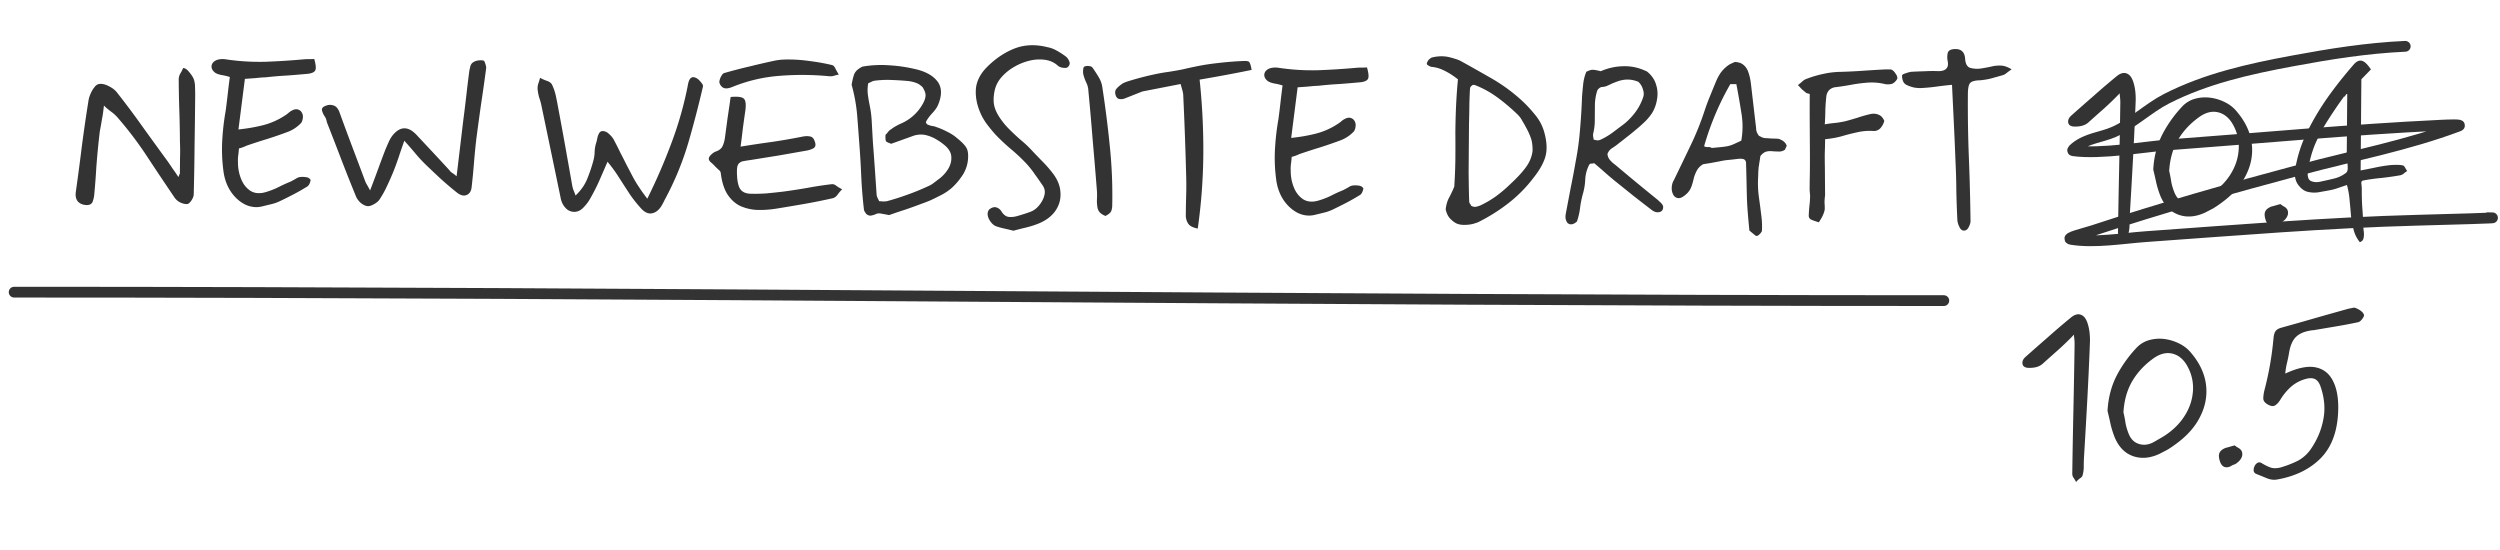 <svg xmlns="http://www.w3.org/2000/svg" width="232" height="51" fill="none"><path fill="#333" d="M7.89 19.02c-.305-.043-.538-.164-.696-.366-.158-.214-.21-.508-.153-.881.198-1.398.382-2.797.554-4.196.184-1.412.389-2.817.613-4.215.029-.2.09-.412.186-.638.095-.226.21-.425.344-.598.135-.185.27-.29.403-.316.254-.065.56-.01.919.167.358.176.623.378.795.606a75.875 75.875 0 0 1 2.335 3.12c.752 1.045 1.51 2.091 2.275 3.138.158.214.342.482.553.804.224.309.402.57.534.784l.143-.338.011-1.46c.018-.494.015-.98-.008-1.46a104.49 104.49 0 0 0-.056-2.901c-.033-.974-.052-1.94-.057-2.9.001-.187.05-.367.144-.54.108-.172.196-.345.264-.517.174.001.353.116.538.344.198.228.343.443.434.643.092.241.136.502.134.782.011.28.016.553.014.82-.013 1.52-.032 3.04-.057 4.56-.012 1.52-.038 3.04-.077 4.559-.001.173-.076.373-.225.598-.148.212-.282.318-.402.317-.174.012-.38-.037-.619-.145a1.444 1.444 0 0 1-.497-.404c-.883-1.3-1.726-2.56-2.53-3.78a33.182 33.182 0 0 0-2.71-3.602 3.676 3.676 0 0 0-.715-.666 5.634 5.634 0 0 1-.636-.545c-.058.533-.114.932-.17 1.198l-.105.62c-.027.16-.062.346-.104.559a70.984 70.984 0 0 0-.327 3.357c-.046.8-.106 1.6-.18 2.399-.015.28-.07.546-.166.799-.095.239-.33.337-.702.294Zm16.44.132c-.507.13-1.02.078-1.538-.152-.505-.244-.942-.621-1.311-1.131-.37-.523-.611-1.138-.725-1.846a15.036 15.036 0 0 1-.137-2.881c.047-.96.155-1.912.323-2.857.07-.52.135-1.04.192-1.56.058-.519.122-1.045.193-1.578a5.1 5.1 0 0 0-.779-.186c-.266-.055-.465-.13-.598-.225-.238-.188-.343-.402-.315-.642.042-.24.21-.418.505-.536.254-.078.52-.096.8-.054a21.03 21.03 0 0 0 3.638.23 66.758 66.758 0 0 0 3.642-.231c.16-.012.32-.018.48-.016.174.001.327-.004.46-.017.143.495.18.835.113 1.021-.069.186-.296.305-.683.355a97.34 97.34 0 0 1-1.962.164c-.653.035-1.307.09-1.961.164-.307.011-.62.035-.94.073l-1.001.072-.598 4.695c.827-.087 1.595-.22 2.303-.401a6.72 6.72 0 0 0 2.028-.904c.107-.066.214-.145.322-.238.12-.105.241-.184.361-.237.201-.105.388-.123.56-.055a.6.6 0 0 1 .358.383c.052.107.064.254.036.44-.028.186-.082.326-.163.419a3.304 3.304 0 0 1-1.207.81c-.628.235-1.27.457-1.925.665a53.15 53.15 0 0 0-1.925.624 3.324 3.324 0 0 1-.702.255c-.015.213-.037.426-.065.639a3.425 3.425 0 0 0-.026.64 4.061 4.061 0 0 0 .288 1.542c.196.495.493.87.891 1.127.412.244.911.268 1.5.072a6.82 6.82 0 0 0 1.123-.45c.362-.184.723-.348 1.084-.492.174-.092.342-.184.502-.276a.86.86 0 0 1 .482-.156c.146-.012.3-.004.46.024.16.014.292.089.398.223.026.027.005.133-.063.32-.068.172-.155.285-.263.337-.401.25-.817.487-1.245.71-.429.224-.864.44-1.305.65a4.041 4.041 0 0 1-.803.273l-.801.194Zm9.76-.022c-.199-.028-.405-.13-.617-.305a1.804 1.804 0 0 1-.415-.543c-.471-1.15-.929-2.3-1.373-3.451a377.776 377.776 0 0 0-1.352-3.491 1.575 1.575 0 0 0-.058-.24.922.922 0 0 0-.118-.261 1.79 1.79 0 0 1-.275-.583c-.038-.2.076-.346.343-.437a.97.97 0 0 1 .72-.034c.24.068.425.277.556.624.391 1.083.79 2.16 1.194 3.23.405 1.07.81 2.147 1.214 3.23.04.093.092.194.158.301.065.107.157.275.276.502.272-.704.517-1.356.735-1.954.218-.598.436-1.183.654-1.755.11-.265.218-.518.327-.757.108-.252.237-.471.385-.657.7-.848 1.44-.855 2.22-.022l1.527 1.632c.516.551 1.024 1.102 1.527 1.652a.9.9 0 0 0 .258.243c.106.067.239.168.397.303l.622-5.215c.1-.76.193-1.519.279-2.278.086-.76.178-1.519.278-2.278.028-.147.062-.3.104-.46a.607.607 0 0 1 .242-.337c.134-.093.288-.151.462-.177.187-.025.353-.023.5.004.066.014.126.115.177.302.066.174.091.314.077.42a150.797 150.797 0 0 1-.466 3.297 274.186 274.186 0 0 0-.447 3.276 63.641 63.641 0 0 0-.218 2.239c-.06.746-.132 1.492-.218 2.238-.043.373-.205.612-.486.716-.267.105-.573.015-.918-.267-.49-.39-.973-.802-1.45-1.232a137.25 137.25 0 0 1-1.409-1.331c-.318-.31-.628-.645-.932-1.008a50.036 50.036 0 0 0-1.05-1.208c-.191.545-.369 1.063-.533 1.556-.164.491-.34.97-.531 1.435-.177.425-.367.85-.57 1.276-.19.412-.414.81-.67 1.194-.108.16-.283.305-.524.436-.227.132-.428.19-.601.175Zm19.37.516a1.07 1.07 0 0 1-.918-.288 1.798 1.798 0 0 1-.512-.984c-.296-1.429-.59-2.851-.886-4.267l-.886-4.247a5.206 5.206 0 0 0-.214-.782 4.246 4.246 0 0 1-.153-.801c-.012-.174.01-.347.064-.52a4.85 4.85 0 0 0 .164-.538c.186.108.399.203.638.285.24.082.398.203.477.364a4.8 4.8 0 0 1 .352 1.043c.077.36.147.72.211 1.081.23 1.215.454 2.43.67 3.646.218 1.215.434 2.437.651 3.665.026.12.065.247.117.381.053.12.111.274.177.461.51-.489.874-1.012 1.092-1.57a14.22 14.22 0 0 0 .574-1.716c.069-.266.104-.54.107-.82.015-.28.064-.546.146-.798a3.61 3.61 0 0 0 .104-.44 1.69 1.69 0 0 1 .163-.438c.081-.133.188-.199.322-.198.226.002.432.097.617.285.199.175.344.357.436.544.236.442.44.844.61 1.205.184.348.361.696.532 1.044.184.348.394.75.63 1.205.08.148.191.342.336.583.158.241.322.49.494.744.184.255.35.476.494.664a53.71 53.71 0 0 0 2.283-5.282 33.11 33.11 0 0 0 1.503-5.368c.111-.56.36-.744.745-.554.146.068.291.196.437.384.158.174.224.315.196.421a97.33 97.33 0 0 1-1.341 5.15 27.329 27.329 0 0 1-2.203 5.342 6.733 6.733 0 0 1-.224.438c-.243.452-.546.723-.906.813-.348.09-.693-.046-1.037-.408a12.542 12.542 0 0 1-1.09-1.37l-.987-1.527a13.334 13.334 0 0 0-1.068-1.469c-.204.479-.449 1.043-.734 1.694a17.562 17.562 0 0 1-.833 1.654 3.727 3.727 0 0 1-.587.815c-.242.278-.496.436-.764.474ZM67.93 8.082c-.334.13-.594.155-.78.074-.173-.082-.299-.23-.377-.444-.026-.08-.018-.186.023-.32.04-.146.102-.279.183-.398.08-.133.161-.205.242-.218.761-.22 1.53-.421 2.305-.601.788-.194 1.57-.375 2.344-.542.427-.09.928-.126 1.5-.108.588.005 1.214.057 1.88.155.666.086 1.318.204 1.957.356.133.028.245.149.337.363.105.2.204.375.296.522a3.36 3.36 0 0 0-.461.117 1.235 1.235 0 0 1-.44.036 26.27 26.27 0 0 0-4.58-.037 14.403 14.403 0 0 0-4.429 1.045Zm9.228 9.014c.16-.025.32.03.479.164.172.121.345.223.517.304a3.972 3.972 0 0 0-.424.497c-.134.185-.289.297-.462.336-.855.193-1.717.366-2.585.52-.868.152-1.735.299-2.603.438a9.542 9.542 0 0 1-1.821.126 4.354 4.354 0 0 1-1.577-.373c-.465-.23-.856-.587-1.172-1.07-.316-.495-.524-1.157-.624-1.984-.012-.107-.078-.208-.198-.302a7.59 7.59 0 0 1-.317-.303 3.309 3.309 0 0 0-.377-.363c-.146-.12-.218-.241-.217-.361 0-.107.068-.226.203-.359.148-.145.288-.244.422-.296.32-.104.535-.27.644-.495.109-.226.184-.485.226-.778l.255-1.898c.099-.64.19-1.272.276-1.898.667-.062 1.08-.005 1.238.17.172.174.21.581.11 1.22-.07.48-.14.98-.211 1.499a90.105 90.105 0 0 1-.214 1.718c1.001-.165 1.969-.31 2.903-.436a59.46 59.46 0 0 0 2.764-.478c.294-.065.548-.076.76-.034.214.028.366.183.457.464.117.307.076.52-.125.639a2.14 2.14 0 0 1-.642.214l-2.624.46-2.603.418c-.2.026-.4.057-.601.096a.739.739 0 0 0-.462.236c-.108.12-.163.339-.165.659-.006.693.07 1.214.227 1.562.17.348.49.537.956.567.506.018 1.02.008 1.54-.027a58.92 58.92 0 0 0 1.581-.168 59.17 59.17 0 0 0 2.223-.342 32.56 32.56 0 0 1 2.243-.342Zm4.558 2.717a.728.728 0 0 0-.44.056 1.87 1.87 0 0 1-.442.137c-.147.025-.3-.03-.459-.164a2.097 2.097 0 0 0-.118-.18.68.68 0 0 1-.079-.181 43.567 43.567 0 0 1-.255-3.143 84.504 84.504 0 0 0-.158-2.721c-.072-1-.144-1.961-.217-2.882a15.353 15.353 0 0 0-.517-2.864c.057-.36.133-.679.228-.958.11-.293.371-.537.786-.734a10.21 10.21 0 0 1 2.461-.12c.826.046 1.645.166 2.457.36.945.22 1.622.6 2.031 1.136.41.537.437 1.243.083 2.12-.095.253-.284.532-.567.836-.282.305-.477.576-.586.815a.3.3 0 0 0 .178.242c.12.054.253.095.399.123.147.015.26.042.34.083a6.82 6.82 0 0 1 1.056.448c.345.163.663.372.955.628.384.31.648.579.793.806.159.228.222.575.192 1.042a3.199 3.199 0 0 1-.634 1.735 5.828 5.828 0 0 1-.888 1.013 4.95 4.95 0 0 1-1.126.73c-.281.145-.562.283-.843.414a16.08 16.08 0 0 1-.863.333c-.482.183-.97.359-1.464.528-.495.156-.996.326-1.504.508l-.8-.146Zm-.131-1.141c.08 0 .193.008.34.023.146 0 .266-.005.36-.018.668-.18 1.323-.389 1.965-.624.655-.235 1.29-.496 1.906-.785a2.1 2.1 0 0 0 .523-.315l.523-.396c.322-.25.591-.555.807-.914.217-.371.306-.75.27-1.138-.037-.4-.274-.769-.712-1.105a4.886 4.886 0 0 0-.576-.405 3.534 3.534 0 0 0-.957-.428c-.373-.11-.773-.106-1.2.01l-2.126.764c-.253-.082-.413-.157-.479-.224-.052-.067-.07-.268-.055-.6.08-.08.162-.173.243-.279a.94.94 0 0 1 .301-.257c.135-.106.276-.198.423-.277.16-.092.315-.17.462-.236.401-.17.77-.4 1.105-.691a4.06 4.06 0 0 0 .828-.974c.203-.318.318-.597.347-.837.042-.24-.05-.534-.273-.882a1.435 1.435 0 0 0-.219-.182 1.052 1.052 0 0 0-.258-.162 3.125 3.125 0 0 0-.939-.228c-.48-.043-.986-.074-1.519-.092a9.183 9.183 0 0 0-1.5.068.99.99 0 0 0-.301.098 2.07 2.07 0 0 1-.301.137c-.07.373-.08.74-.03 1.1.051.36.102.66.154.901a9.99 9.99 0 0 1 .206 1.662c.035.64.07 1.26.105 1.861.049.614.103 1.348.163 2.201.06.854.12 1.728.179 2.622 0 .053.025.147.077.28.066.121.118.228.158.322Zm12.454 2.74a22.04 22.04 0 0 0-.858-.207 6.716 6.716 0 0 1-.738-.206c-.213-.082-.398-.243-.556-.484-.159-.228-.237-.456-.235-.682.015-.227.103-.386.264-.478.214-.132.408-.164.58-.096a.81.81 0 0 1 .438.364c.197.308.423.477.676.505.266.03.546-.002.84-.093.415-.116.816-.247 1.204-.39.388-.157.71-.441.966-.852.176-.266.285-.538.327-.818.042-.28-.029-.547-.213-.802a49.717 49.717 0 0 0-.732-1.045 8.633 8.633 0 0 0-.812-1.007 17.02 17.02 0 0 0-1.43-1.332c-.49-.417-.953-.854-1.389-1.31a13.879 13.879 0 0 1-.792-.967 5.008 5.008 0 0 1-.612-1.065c-.327-.763-.46-1.504-.402-2.223.073-.733.432-1.417 1.077-2.052.78-.767 1.624-1.327 2.533-1.68.923-.352 1.93-.39 3.021-.115.307.056.599.165.878.327.292.162.564.338.816.526.145.108.257.262.336.463.091.2.037.387-.165.559-.08.052-.22.065-.42.036a.95.95 0 0 1-.439-.163c-.33-.31-.729-.5-1.195-.57a3.81 3.81 0 0 0-1.44.069 5.21 5.21 0 0 0-1.425.568c-.442.25-.825.554-1.148.911a2.804 2.804 0 0 0-.649 1.135 3.93 3.93 0 0 0-.13 1.219c.024.387.16.794.41 1.223.277.456.594.865.95 1.228.358.363.728.712 1.112 1.049.398.323.768.673 1.112 1.049.317.336.641.672.972 1.008.33.336.634.685.911 1.047.45.577.691 1.166.726 1.766.049.6-.089 1.152-.413 1.657-.324.504-.82.906-1.49 1.208-.401.17-.816.306-1.243.41-.428.103-.835.206-1.223.31Zm8.547-1.371c-.239-.096-.418-.21-.537-.345a.943.943 0 0 1-.197-.401 3.462 3.462 0 0 1-.053-.84 6.3 6.3 0 0 0-.013-.861 468.15 468.15 0 0 0-.384-4.583A264.787 264.787 0 0 0 101 8.407a1.856 1.856 0 0 0-.194-.741 4.405 4.405 0 0 1-.274-.762 1.422 1.422 0 0 1-.016-.42c.014-.16.049-.26.102-.3a.803.803 0 0 1 .421-.056c.173.014.286.062.339.142.184.255.369.537.553.845.184.295.302.596.353.903.291 1.882.529 3.757.714 5.626a44.26 44.26 0 0 1 .217 5.441c-.002.16-.03.32-.084.48-.055.16-.236.318-.544.476Zm8.567 1.168c-.453-.083-.752-.239-.897-.467a1.397 1.397 0 0 1-.213-.782 84.31 84.31 0 0 1 .035-1.88 30.22 30.22 0 0 0-.005-1.88 333.573 333.573 0 0 0-.262-7.222 2.043 2.043 0 0 0-.076-.56 71.15 71.15 0 0 0-.175-.622l-3.545.692-1.586.627a.943.943 0 0 1-.54.076c-.187-.029-.312-.17-.377-.423-.051-.228-.017-.407.105-.54.107-.132.275-.277.503-.436.094-.079.308-.17.642-.274a28.099 28.099 0 0 1 2.466-.64c.44-.09.807-.154 1.101-.192a27.73 27.73 0 0 0 1.422-.248c.441-.104.915-.206 1.423-.309a20.757 20.757 0 0 1 1.742-.266 29.945 29.945 0 0 1 2.422-.2c.213-.012.366-.004.459.023.094.014.16.081.199.202.052.107.104.307.155.601-1.563.32-3.172.621-4.827.901a61.39 61.39 0 0 1 .344 6.943 52.302 52.302 0 0 1-.515 6.876Zm10.873-1.272c-.508.129-1.021.078-1.539-.153-.505-.244-.942-.62-1.311-1.13-.369-.523-.611-1.139-.725-1.846a14.988 14.988 0 0 1-.137-2.881c.048-.96.155-1.912.323-2.858.071-.52.135-1.039.192-1.558.058-.52.122-1.046.193-1.579a5.108 5.108 0 0 0-.778-.186c-.267-.056-.466-.13-.599-.225-.238-.189-.343-.403-.315-.643.042-.24.211-.418.505-.535.254-.078.521-.096.8-.054a20.98 20.98 0 0 0 3.639.23 66.857 66.857 0 0 0 3.642-.232c.16-.012.32-.017.48-.016.173.002.326-.004.46-.016.142.494.18.835.112 1.02-.069.187-.296.305-.683.355a97.35 97.35 0 0 1-1.962.165 32.46 32.46 0 0 0-1.961.164c-.307.01-.62.035-.941.072l-1 .072-.598 4.696c.827-.087 1.595-.22 2.303-.402a6.73 6.73 0 0 0 2.028-.904 2.52 2.52 0 0 0 .322-.237 1.4 1.4 0 0 1 .361-.237c.201-.105.388-.124.561-.056a.6.6 0 0 1 .357.383c.052.107.064.254.036.44-.028.187-.082.327-.163.42a3.275 3.275 0 0 1-1.207.81c-.628.235-1.27.456-1.925.664-.642.195-1.283.403-1.925.625a3.35 3.35 0 0 1-.702.254c-.015.213-.037.427-.065.64a3.342 3.342 0 0 0-.025.64 4.047 4.047 0 0 0 .287 1.542c.196.495.493.87.891 1.127.412.243.911.267 1.5.072a6.815 6.815 0 0 0 1.123-.45 12.8 12.8 0 0 1 1.084-.492c.174-.092.342-.184.503-.276a.857.857 0 0 1 .481-.156c.147-.012.3-.005.46.023.16.015.292.09.398.224.026.026.005.133-.063.319-.068.173-.155.286-.262.338-.402.25-.818.487-1.246.71-.429.223-.864.44-1.305.65a4.106 4.106 0 0 1-.803.273l-.801.194Zm14.604.857a3.406 3.406 0 0 1-.741.074 1.711 1.711 0 0 1-.759-.146 2.277 2.277 0 0 1-.616-.505c-.158-.188-.276-.449-.354-.783.044-.426.154-.799.329-1.117.176-.332.332-.664.468-.997.062-.96.095-1.839.102-2.639.006-.813.006-1.6-.001-2.36.006-.76.025-1.54.058-2.34a51.34 51.34 0 0 1 .181-2.618 7.898 7.898 0 0 0-.497-.364 6.164 6.164 0 0 0-.896-.507 3.11 3.11 0 0 0-1.097-.29 1.69 1.69 0 0 1-.319-.162.192.192 0 0 1-.079-.16.844.844 0 0 1 .223-.379c.121-.105.222-.165.302-.177a3.545 3.545 0 0 1 1.3-.07c.24.042.486.104.739.186.253.069.485.164.698.286.929.514 1.851 1.035 2.767 1.562a15.806 15.806 0 0 1 2.585 1.86c.503.445.966.929 1.389 1.452.436.51.738 1.08.906 1.707.233.856.267 1.59.102 2.201-.164.599-.53 1.256-1.096 1.972a12.754 12.754 0 0 1-2.298 2.341 16.542 16.542 0 0 1-2.775 1.758 1.164 1.164 0 0 1-.301.117c-.107.04-.213.072-.32.098Zm-.127-1.721a.659.659 0 0 0 .419.123 2.15 2.15 0 0 0 .421-.116 9.347 9.347 0 0 0 1.487-.868c.483-.357.92-.726 1.309-1.11.632-.582 1.116-1.104 1.453-1.568.35-.464.561-.976.632-1.535.004-.48-.046-.867-.15-1.162a6.022 6.022 0 0 0-.433-.963 10.85 10.85 0 0 0-.374-.663 2.25 2.25 0 0 0-.455-.604 18.062 18.062 0 0 0-1.808-1.534 9.267 9.267 0 0 0-2.071-1.157c-.133-.041-.226-.049-.28-.022a.617.617 0 0 0-.1.079.545.545 0 0 0-.101.12c-.014.012-.028.092-.042.239-.016.253-.032.66-.05 1.22-.005.56-.016 1.206-.036 1.94l-.018 2.24-.017 2.22c.007.693.016 1.286.025 1.78.01.493.02.82.032.98 0 .053.019.113.059.18a.341.341 0 0 1 .098.18Zm8.957 1.612a1.07 1.07 0 0 1-.177-.422 1.626 1.626 0 0 1 .024-.44c.153-.811.306-1.617.459-2.416.167-.812.32-1.624.46-2.436a25.87 25.87 0 0 0 .404-2.997c.088-1.013.149-2.019.184-3.019.03-.4.066-.792.11-1.179.043-.386.139-.759.289-1.118a4.35 4.35 0 0 1 .381-.156.915.915 0 0 1 .34-.018c.133.015.34.056.619.125a5.45 5.45 0 0 1 2.124-.463c.733-.02 1.459.145 2.176.498.424.35.701.752.83 1.207.143.44.173.894.089 1.36-.07.466-.227.899-.47 1.296a4.862 4.862 0 0 1-.606.736 13.22 13.22 0 0 1-.886.793 20.36 20.36 0 0 1-.906.732c-.282.225-.51.403-.685.535a4.995 4.995 0 0 1-.603.435 1.05 1.05 0 0 0-.445.556c.025.227.11.421.256.582.145.162.304.303.476.424a217.335 217.335 0 0 0 3.815 3.151 3.6 3.6 0 0 1 .338.303.948.948 0 0 1 .277.362c.037.294-.064.48-.305.558-.24.064-.48.01-.718-.166-.584-.445-1.167-.896-1.75-1.354l-1.709-1.374c-.331-.27-.655-.545-.973-.828a43.168 43.168 0 0 0-.934-.807 1.01 1.01 0 0 1-.28.037c-.093 0-.16.046-.201.139-.203.398-.32.83-.35 1.297-.017.453-.088.9-.211 1.338a9.09 9.09 0 0 0-.271 1.338 6.04 6.04 0 0 1-.29 1.258c-.336.304-.63.348-.881.133Zm2.422-7.74c.146.054.279.081.399.082a.82.82 0 0 0 .321-.097 6.294 6.294 0 0 0 1.106-.671c.348-.264.691-.521 1.026-.772a6.1 6.1 0 0 0 1.069-1.132c.297-.41.527-.862.691-1.354.068-.213.057-.453-.034-.72a1.502 1.502 0 0 0-.415-.684c-.664-.285-1.351-.284-2.06.004a6.074 6.074 0 0 0-.441.176c-.134.066-.275.131-.422.197-.12.052-.261.084-.421.096-.16 0-.314.098-.462.297a4.648 4.648 0 0 0-.231 1.298l-.011 1.38a5.2 5.2 0 0 1-.151 1.359 1.01 1.01 0 0 0-.002.28.81.81 0 0 1 .038.26Zm15.623 8.505a1.038 1.038 0 0 1-.323.377c-.108.093-.214.092-.32-.002l-.517-.424a80.302 80.302 0 0 1-.165-1.842 28.28 28.28 0 0 1-.07-1.3c-.01-.387-.02-.814-.029-1.28-.01-.467-.025-1.068-.046-1.801.002-.187-.057-.314-.177-.382-.119-.067-.333-.082-.639-.045-.294.038-.574.069-.841.094a6.188 6.188 0 0 0-.821.133 87.39 87.39 0 0 0-.822.153c-.267.038-.5.076-.701.115-.254.158-.442.35-.564.575a3.368 3.368 0 0 0-.286.718 6.616 6.616 0 0 1-.206.738 1.73 1.73 0 0 1-.385.637c-.309.304-.57.462-.784.474a.576.576 0 0 1-.498-.264 1.236 1.236 0 0 1-.174-.681c.002-.267.07-.513.206-.739a693.12 693.12 0 0 0 1.525-3.168 26.202 26.202 0 0 0 1.327-3.29c.15-.451.313-.89.49-1.315.177-.439.354-.87.531-1.296.122-.306.271-.591.446-.857.189-.265.418-.496.686-.694.107-.08.221-.145.342-.197.12-.053.22-.099.301-.138.346.016.612.105.798.267a1.4 1.4 0 0 1 .435.623c.065.174.117.348.156.521.038.16.07.334.095.521l.449 3.844c.026.173.044.354.056.54.025.174.111.354.256.542.066.028.146.068.239.122.093.041.186.069.279.083l.7.045c.24.002.44.01.6.025.239.082.412.177.517.284a.855.855 0 0 1 .237.362l-.162.359a.88.88 0 0 1-.542.175 9.659 9.659 0 0 1-.6-.024 1.524 1.524 0 0 0-.6.035c-.187.052-.368.19-.543.415-.043.32-.078.546-.106.68a3.216 3.216 0 0 1-.042.3.753.753 0 0 0-.022.18c0 .052-.008.152-.022.299-.001.147-.01.393-.026.74a9.608 9.608 0 0 0 .087 1.64c.076.534.145 1.062.207 1.582.076.52.099 1.034.068 1.54Zm-4.658-7.718c.4-.037.72-.067.96-.092.241-.025.441-.057.601-.095.16-.039.328-.098.502-.176.174-.079.401-.184.682-.315a7.511 7.511 0 0 0 .001-2.62 79.258 79.258 0 0 0-.459-2.624l-.56-.004a25.48 25.48 0 0 0-1.402 2.829 26.81 26.81 0 0 0-1.003 2.832c-.028.093-.001.146.078.16.08.014.174.022.28.023a.449.449 0 0 1 .32.082Zm9.941 6.9c-.359-.11-.605-.198-.738-.266a.378.378 0 0 1-.197-.341c.001-.16.017-.42.046-.78.043-.36.065-.62.067-.78.014-.173.015-.313.003-.42-.012-.12-.025-.266-.036-.44l.006-.8c.02-.786.027-1.646.021-2.58l-.018-2.82c-.005-.96-.005-1.853.002-2.68a1.074 1.074 0 0 0-.22-.062.35.35 0 0 1-.179-.101 9.8 9.8 0 0 1-.377-.323 8.03 8.03 0 0 0-.318-.343c.135-.105.262-.211.383-.317a1.09 1.09 0 0 1 .402-.256 10.034 10.034 0 0 1 1.584-.468 7.806 7.806 0 0 1 1.621-.187 51.738 51.738 0 0 0 2.061-.103c.694-.048 1.381-.09 2.061-.124l.36.003a.42.42 0 0 1 .32.083c.106.08.198.188.277.322.093.12.145.248.157.381-.001.08-.055.18-.162.299a.991.991 0 0 1-.302.238 1.4 1.4 0 0 1-.78.013 5.207 5.207 0 0 0-1.499-.112 14.07 14.07 0 0 0-1.482.188c-.481.09-.968.166-1.462.229a1.01 1.01 0 0 0-.642.275 1.033 1.033 0 0 0-.265.597c-.043.4-.073.807-.09 1.22-.003.413-.02.866-.051 1.36a12.1 12.1 0 0 1 1.001-.133c.307-.037.608-.088.902-.152.387-.104.768-.214 1.142-.331.388-.13.776-.24 1.163-.33.281-.065.534-.05.76.045.239.082.424.277.555.585a1.68 1.68 0 0 1-.365.677.803.803 0 0 1-.662.255 5.174 5.174 0 0 0-1.502.127c-.48.103-.961.226-1.443.369-.481.13-.988.219-1.522.268-.003.453-.014.9-.031 1.34-.003.426 0 .853.01 1.28l.019 2.58c-.042.32-.057.573-.046.76.012.173.018.333.016.48-.001.133-.042.3-.124.499-.068.186-.21.445-.426.776Zm13.47.768c-.187-.001-.332-.122-.437-.363a1.756 1.756 0 0 1-.175-.581 91.606 91.606 0 0 1-.098-2.721 62.104 62.104 0 0 0-.078-2.741 308.885 308.885 0 0 0-.152-3.541 2250.31 2250.31 0 0 1-.171-3.582 35.07 35.07 0 0 0-1.462.168c-.454.063-.907.106-1.361.13a3.126 3.126 0 0 1-.699-.046 3.21 3.21 0 0 1-.659-.225.66.66 0 0 1-.376-.404 1.235 1.235 0 0 1-.076-.5c.014-.067.127-.132.341-.197.228-.079.401-.124.521-.136.427-.023.847-.04 1.261-.05.413-.023.827-.027 1.24-.01.333.003.574-.069.722-.214.161-.146.209-.385.145-.72a1.806 1.806 0 0 1 .007-.76c.068-.225.289-.344.662-.354.601-.022.918.287.953.928.036.467.201.741.493.824a2.48 2.48 0 0 0 1 .048c.32-.051.628-.108.921-.173a3.1 3.1 0 0 1 .921-.092c.307.015.633.131.977.347-.174.12-.328.231-.462.337a.99.99 0 0 1-.402.217c-.321.09-.668.188-1.042.291a6.13 6.13 0 0 1-1.042.172c-.453.01-.754.094-.902.253-.134.145-.204.485-.208 1.018-.016 1.973.015 3.947.092 5.92.078 1.962.129 3.929.153 5.902-.001.134-.056.306-.164.519-.109.226-.256.338-.443.336Zm14.645.938a3.018 3.018 0 0 0-.237-.402.645.645 0 0 1-.117-.36c.03-2 .066-4 .109-6 .042-2 .078-4.006.108-6.02a4.73 4.73 0 0 0-.054-.74l.001-.16c-.43.45-.907.913-1.431 1.389-.524.462-1.021.905-1.491 1.328-.161.145-.375.25-.642.315a2.72 2.72 0 0 1-.721.054c-.293-.03-.459-.15-.497-.364-.038-.227.05-.44.265-.638.699-.621 1.397-1.236 2.095-1.843a69.187 69.187 0 0 1 2.135-1.823c.322-.264.616-.355.882-.273.279.082.491.324.634.725.105.294.175.608.213.942.037.333.048.667.032 1a370.332 370.332 0 0 1-.242 5.238 747.723 747.723 0 0 1-.303 5.278c-.015.28-.024.553-.026.82.011.28-.018.553-.087.82-.014.146-.095.265-.243.357a1.98 1.98 0 0 0-.383.357Zm7.747-2.618c-.87.407-1.684.48-2.442.22-.758-.259-1.327-.83-1.706-1.713a8.67 8.67 0 0 1-.39-1.223c-.09-.428-.187-.849-.29-1.263.063-1.186.338-2.264.826-3.233a11.583 11.583 0 0 1 1.901-2.665 2.54 2.54 0 0 1 1.126-.671c.454-.13.921-.166 1.4-.109.48.057.939.194 1.377.411.452.217.829.514 1.133.89.793.94 1.251 1.923 1.376 2.95.126 1.028-.063 2.027-.564 2.996-.487.97-1.288 1.843-2.401 2.621a7.098 7.098 0 0 1-.663.435l-.683.354Zm-.551-1.084c.348-.197.676-.388.984-.572.791-.514 1.409-1.116 1.855-1.805.459-.704.725-1.441.798-2.214a4.089 4.089 0 0 0-.402-2.264c-.341-.709-.804-1.153-1.39-1.33-.585-.179-1.193-.05-1.823.385-.858.606-1.531 1.327-2.017 2.164-.474.822-.741 1.78-.803 2.873.077.32.141.655.192 1.002.064.334.161.661.292.982.196.495.513.811.952.948.452.137.906.08 1.362-.17Zm7.147 2.237c-.241.118-.454.13-.64.035-.173-.095-.298-.282-.376-.563-.091-.307-.095-.547-.014-.72.082-.186.269-.338.564-.456.107-.025.227-.058.361-.097.133-.039.294-.084.481-.136.079.067.185.142.318.223a.719.719 0 0 1 .337.323c.079.2.07.4-.025.6a1.184 1.184 0 0 1-.363.436.806.806 0 0 1-.322.198 1.758 1.758 0 0 0-.321.157Zm7.748 1.602a2.983 2.983 0 0 1-.571-1.124 7.988 7.988 0 0 1-.25-1.322c-.036-.467-.079-.94-.128-1.421a7.374 7.374 0 0 0-.249-1.442l-.802.273a5.21 5.21 0 0 1-.782.214c-.347.064-.701.128-1.061.192-.347.05-.687.034-1.02-.049-.319-.082-.611-.305-.875-.667a1.566 1.566 0 0 1-.255-.602 1.883 1.883 0 0 1-.034-.66 12.48 12.48 0 0 1 1.21-3.77 24.402 24.402 0 0 1 2.067-3.384c.337-.464.681-.915 1.031-1.352.364-.45.734-.894 1.111-1.33.269-.319.523-.45.763-.395.253.042.544.311.873.807l-.887.913-.068 8.46c.481-.09.935-.18 1.362-.27.428-.09.848-.159 1.262-.21a5.29 5.29 0 0 1 .64-.034c.214-.011.427.004.64.045.08.014.153.082.218.202.066.12.132.228.198.322a2.484 2.484 0 0 0-.322.237.726.726 0 0 1-.321.157 27 27 0 0 1-1.722.247c-.654.061-1.235.143-1.742.246-.121.025-.168.132-.143.319.025.173.037.333.036.48-.004.573.011 1.14.046 1.7.049.56.078 1.127.087 1.701.012.16.03.347.055.56a1.67 1.67 0 0 1-.024.58c-.028.173-.143.3-.343.378Zm-3.695-5.61c.427-.09.854-.186 1.282-.29.427-.102.802-.28 1.124-.53.108-.08.162-.225.164-.439a4.603 4.603 0 0 0-.055-.7 6.813 6.813 0 0 1-.034-.7l.044-5.48c-.053-.014-.107.025-.161.118-.041.093-.088.133-.141.12a41.157 41.157 0 0 0-1.477 2.168 15.06 15.06 0 0 0-1.219 2.29 10.03 10.03 0 0 0-.66 2.554c-.044.44.054.714.293.823.253.109.532.13.84.067ZM192.66 44.733a3.25 3.25 0 0 0-.237-.402.645.645 0 0 1-.117-.361c.029-2 .065-4 .108-6s.079-4.006.108-6.019a4.73 4.73 0 0 0-.054-.74l.002-.16c-.431.45-.908.912-1.432 1.388-.523.462-1.02.905-1.49 1.328a1.45 1.45 0 0 1-.643.315 2.72 2.72 0 0 1-.72.054c-.293-.029-.459-.15-.497-.364-.039-.227.05-.44.265-.638a268.37 268.37 0 0 1 2.095-1.843 68.983 68.983 0 0 1 2.134-1.823c.322-.264.616-.355.883-.273.279.082.49.324.634.725.104.294.175.608.212.942.037.334.048.667.032 1a355.975 355.975 0 0 1-.242 5.239 812.482 812.482 0 0 1-.302 5.277c-.016.28-.025.553-.027.82.011.28-.018.553-.087.82-.014.146-.095.265-.242.358a1.924 1.924 0 0 0-.383.357Zm7.746-2.618c-.87.406-1.684.48-2.442.22-.757-.26-1.326-.83-1.706-1.714a8.665 8.665 0 0 1-.39-1.223c-.09-.427-.187-.848-.29-1.262.063-1.187.338-2.264.826-3.234a11.558 11.558 0 0 1 1.902-2.665 2.542 2.542 0 0 1 1.125-.67 3.53 3.53 0 0 1 1.401-.11c.479.058.938.195 1.377.412.451.217.829.513 1.133.889.792.94 1.251 1.923 1.376 2.951s-.063 2.026-.564 2.996c-.488.969-1.288 1.843-2.401 2.62a7.112 7.112 0 0 1-.664.435l-.683.355Zm-.551-1.085c.348-.197.676-.388.985-.572.79-.514 1.409-1.115 1.854-1.805.459-.703.725-1.441.798-2.214a4.088 4.088 0 0 0-.402-2.263c-.341-.71-.804-1.153-1.389-1.331-.585-.178-1.193-.05-1.823.385-.859.607-1.531 1.328-2.018 2.164-.473.823-.741 1.78-.803 2.874.078.32.142.654.192 1.001.064.334.161.662.292.983.196.494.514.81.953.947.452.137.906.08 1.361-.169Zm7.148 2.238c-.241.118-.455.13-.641.035-.172-.095-.297-.283-.375-.563-.091-.308-.096-.548-.014-.72.081-.187.269-.339.563-.456.107-.026.227-.058.361-.097.134-.04.294-.085.481-.136.08.067.186.141.318.222a.722.722 0 0 1 .338.323c.078.2.07.4-.025.6a1.186 1.186 0 0 1-.364.437.81.81 0 0 1-.321.197 1.78 1.78 0 0 0-.321.158Zm4.29 1.234c-.294.051-.607.009-.939-.127-.332-.136-.651-.266-.957-.388a.376.376 0 0 1-.258-.302.815.815 0 0 1 .084-.42.668.668 0 0 1 .282-.317c.121-.066.254-.052.4.043.265.162.524.29.777.386.266.096.579.098.94.008a9.982 9.982 0 0 0 1.585-.608 3.43 3.43 0 0 0 1.229-1.09c.593-.862.981-1.772 1.162-2.73.194-.959.122-1.953-.216-2.982-.13-.428-.322-.696-.574-.805-.239-.108-.559-.098-.96.032a3.4 3.4 0 0 0-1.286.73 5.223 5.223 0 0 0-.929 1.133c-.149.252-.317.437-.505.556-.174.105-.4.076-.679-.086-.266-.149-.404-.33-.416-.543.002-.227.037-.487.106-.78a28.83 28.83 0 0 0 .839-4.793c.029-.32.091-.546.185-.678.095-.146.283-.258.563-.336 1.029-.285 2.058-.577 3.087-.875 1.043-.298 2.078-.59 3.107-.875.121-.026.248-.052.381-.077.134-.039.247-.031.34.023a1.8 1.8 0 0 1 .438.243.834.834 0 0 1 .297.362c.026.08-.028.214-.163.4-.135.171-.262.27-.383.296-.667.142-1.342.27-2.023.384l-2.043.344a.22.22 0 0 1-.1.019.085.085 0 0 0-.08 0c-.68.087-1.182.29-1.505.607-.322.304-.539.796-.651 1.475a12.57 12.57 0 0 1-.188.918 6.95 6.95 0 0 0-.168 1.02c1.151-.538 2.093-.73 2.825-.578.732.152 1.268.577 1.61 1.273.354.696.513 1.604.478 2.724-.056 1.906-.594 3.382-1.616 4.427-1.022 1.032-2.38 1.694-4.076 1.987Z"/><path stroke="#333" stroke-linecap="round" d="M223.206 4.298c-3.545.16-7.011.713-10.497 1.363-4.015.747-7.996 1.635-11.658 3.502-1.668.85-3.19 2.34-4.876 3.077-1.201.525-2.49.57-3.588 1.448-.095.076-.334.281-.213.298 2.595.358 6.665-.381 9.007-.554 8.362-.616 16.727-1.41 25.104-1.81.554-.026 2.179-.11 1.661.086-4.684 1.763-9.78 2.739-14.596 4.024-6.493 1.732-12.942 3.556-19.323 5.664-.685.226-2.713.704-2.002.82 2.172.35 4.78-.105 6.91-.256 8.386-.595 16.771-1.302 25.178-1.523 2.187-.057 8.745-.234 6.558-.234M1.313 27.112c59.663 0 119.541.785 179.073.785"/></svg>